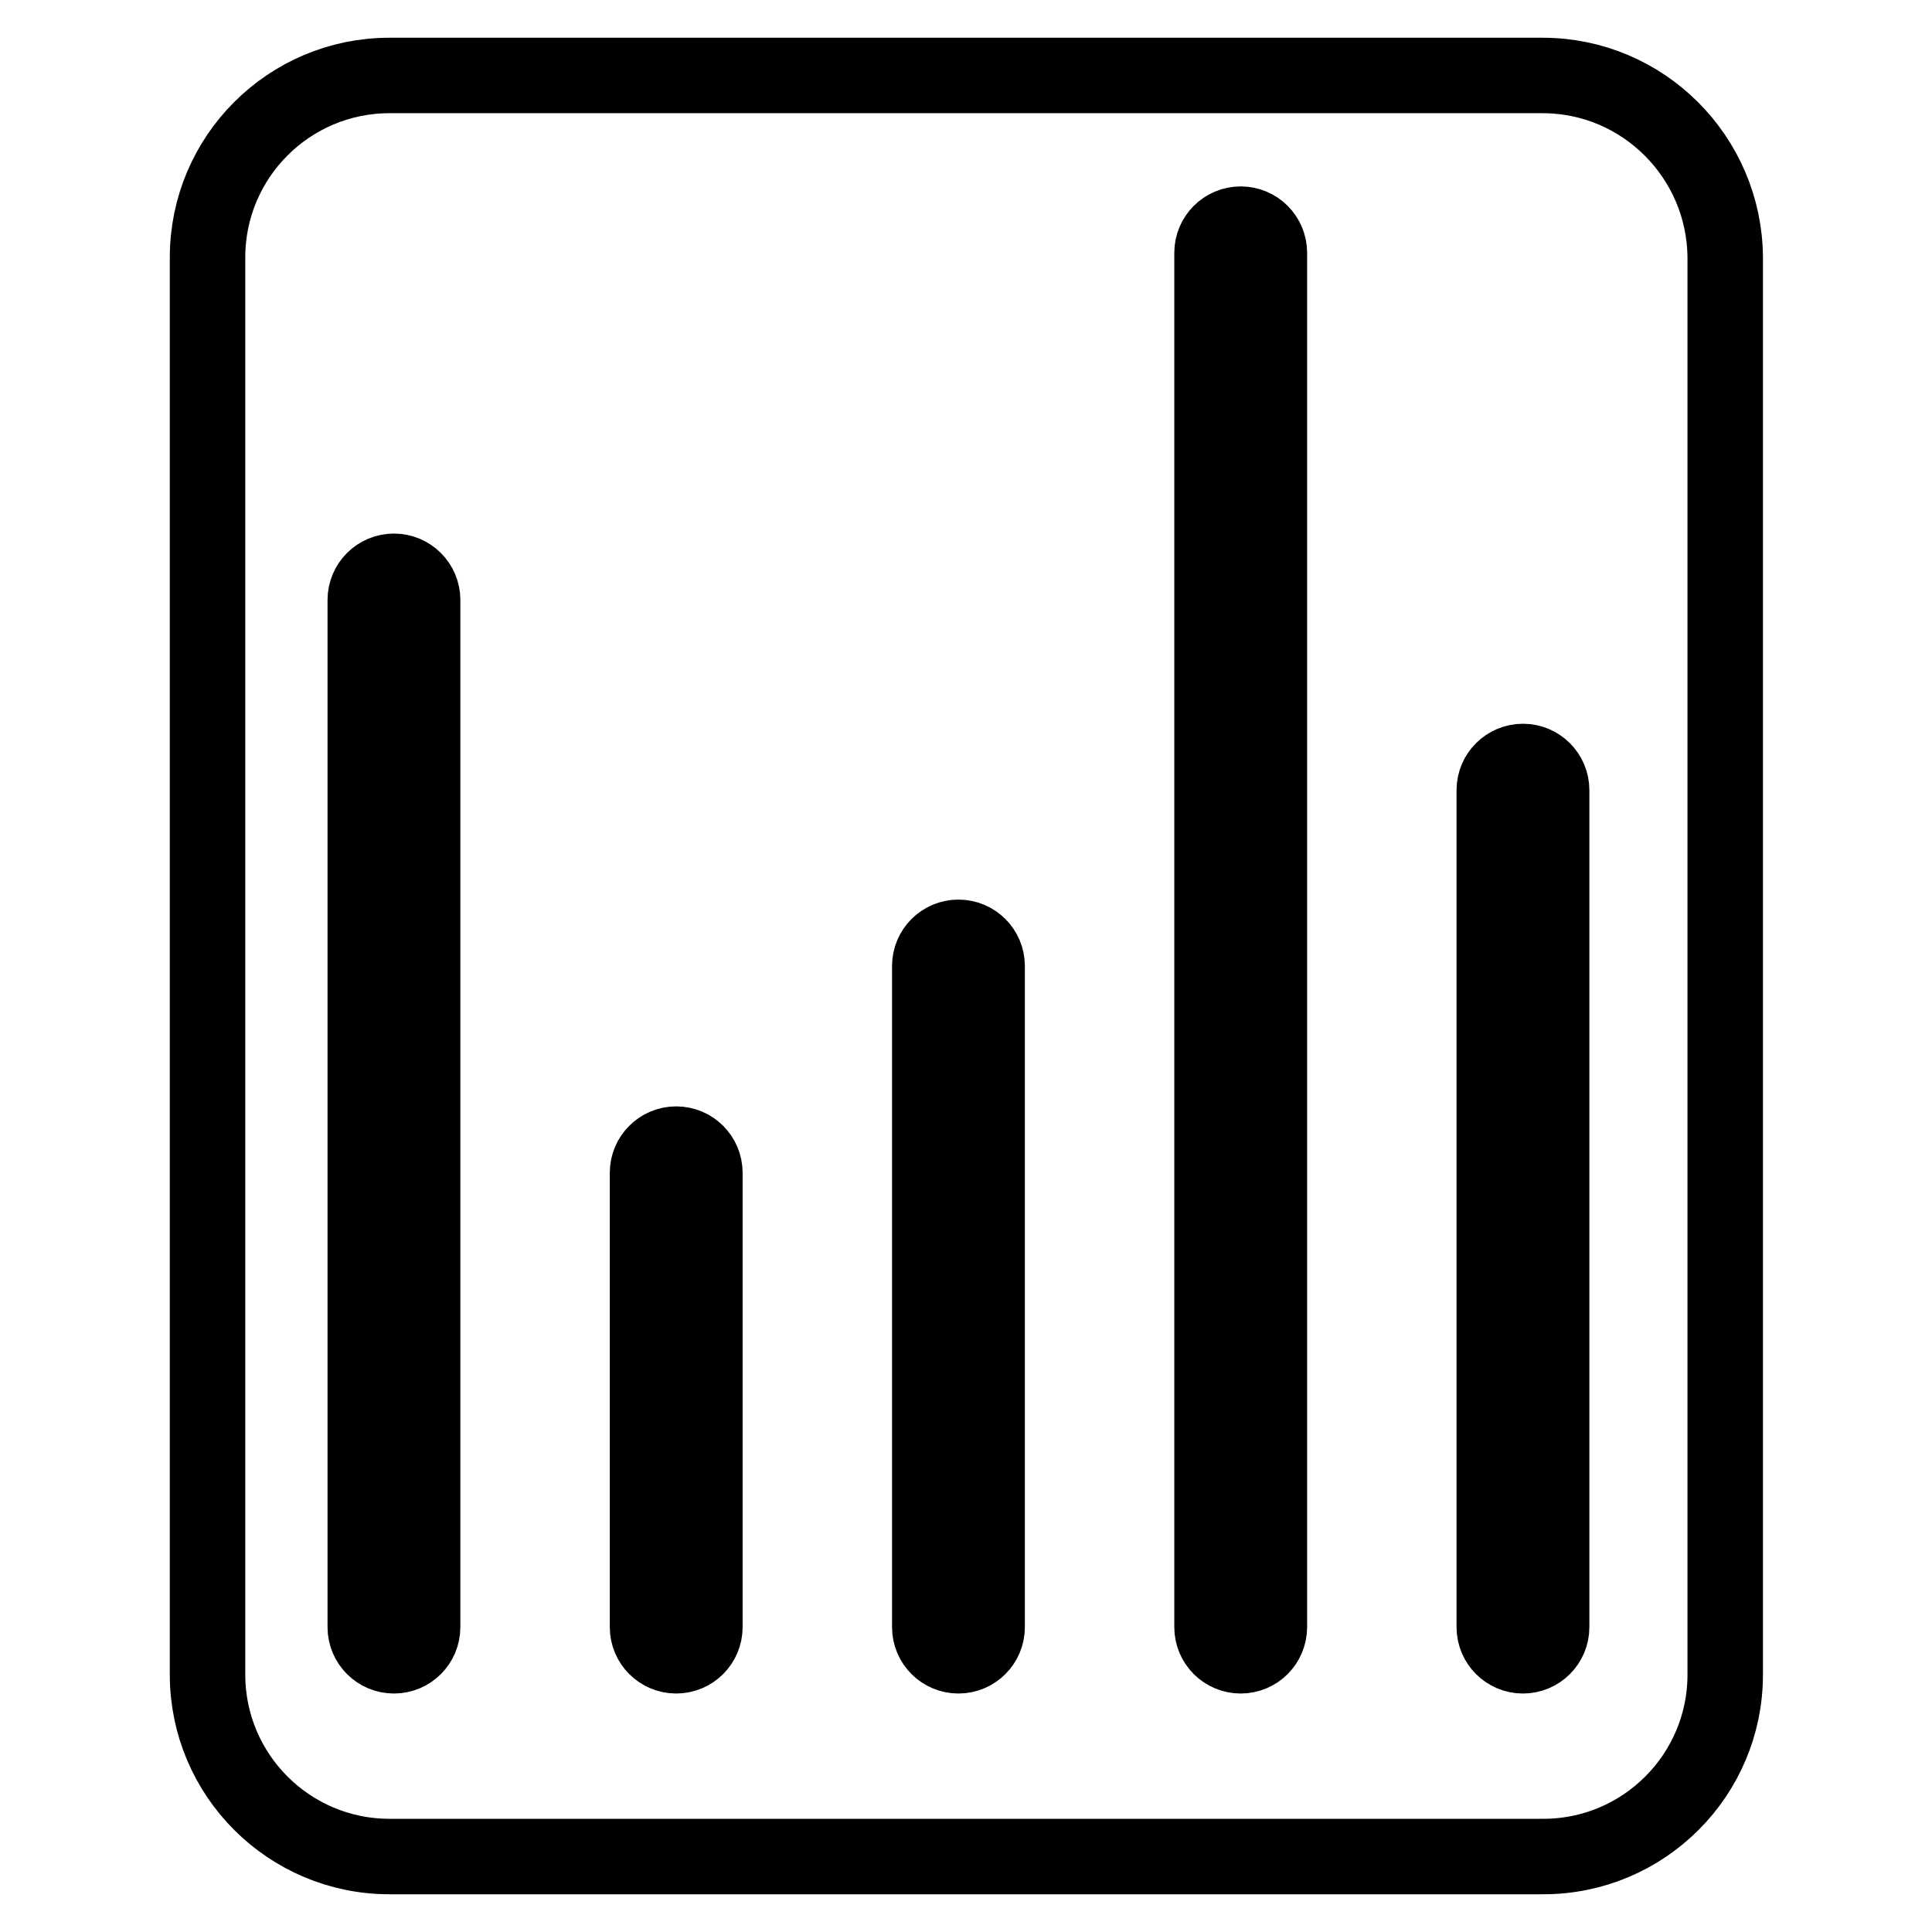 <?xml version="1.0" encoding="utf-8"?>
<!-- Svg Vector Icons : http://www.onlinewebfonts.com/icon -->
<!DOCTYPE svg PUBLIC "-//W3C//DTD SVG 1.1//EN" "http://www.w3.org/Graphics/SVG/1.1/DTD/svg11.dtd">
<svg version="1.1" xmlns="http://www.w3.org/2000/svg" xmlns:xlink="http://www.w3.org/1999/xlink" x="0px" y="0px" viewBox="0 0 256 256" enable-background="new 0 0 256 256" xml:space="preserve">
<g> <path stroke-width="10" fill-opacity="0" stroke="#000000"  d="M204.4,10H51.6c-13.3,0-24.1,10.8-24.1,24.1v187.8c0,13.3,10.8,24.1,24.1,24.1h152.9 c13.3,0,24.1-10.8,24.1-24.1V34.1C228.5,20.8,217.7,10,204.4,10L204.4,10z M56,215.6c0,2.1-1.7,3.8-3.8,3.8s-3.8-1.7-3.8-3.8V79.5 c0-2.1,1.7-3.8,3.8-3.8s3.8,1.7,3.8,3.8V215.6z M93.4,215.6c0,2.1-1.7,3.8-3.8,3.8s-3.8-1.7-3.8-3.8v-60.2c0-2.1,1.7-3.8,3.8-3.8 s3.8,1.7,3.8,3.8V215.6z M130.8,215.6c0,2.1-1.7,3.8-3.8,3.8c-2.1,0-3.8-1.7-3.8-3.8V128c0-2.1,1.7-3.8,3.8-3.8 c2.1,0,3.8,1.7,3.8,3.8V215.6z M168.2,215.6c0,2.1-1.7,3.8-3.8,3.8c-2.1,0-3.8-1.7-3.8-3.8V33.5c0-2.1,1.7-3.8,3.8-3.8 c2.1,0,3.8,1.7,3.8,3.8V215.6z M205.6,215.6c0,2.1-1.7,3.8-3.8,3.8c-2.1,0-3.8-1.7-3.8-3.8V104.7c0-2.1,1.7-3.8,3.8-3.8 c2.1,0,3.8,1.7,3.8,3.8V215.6z"/></g>
</svg>
